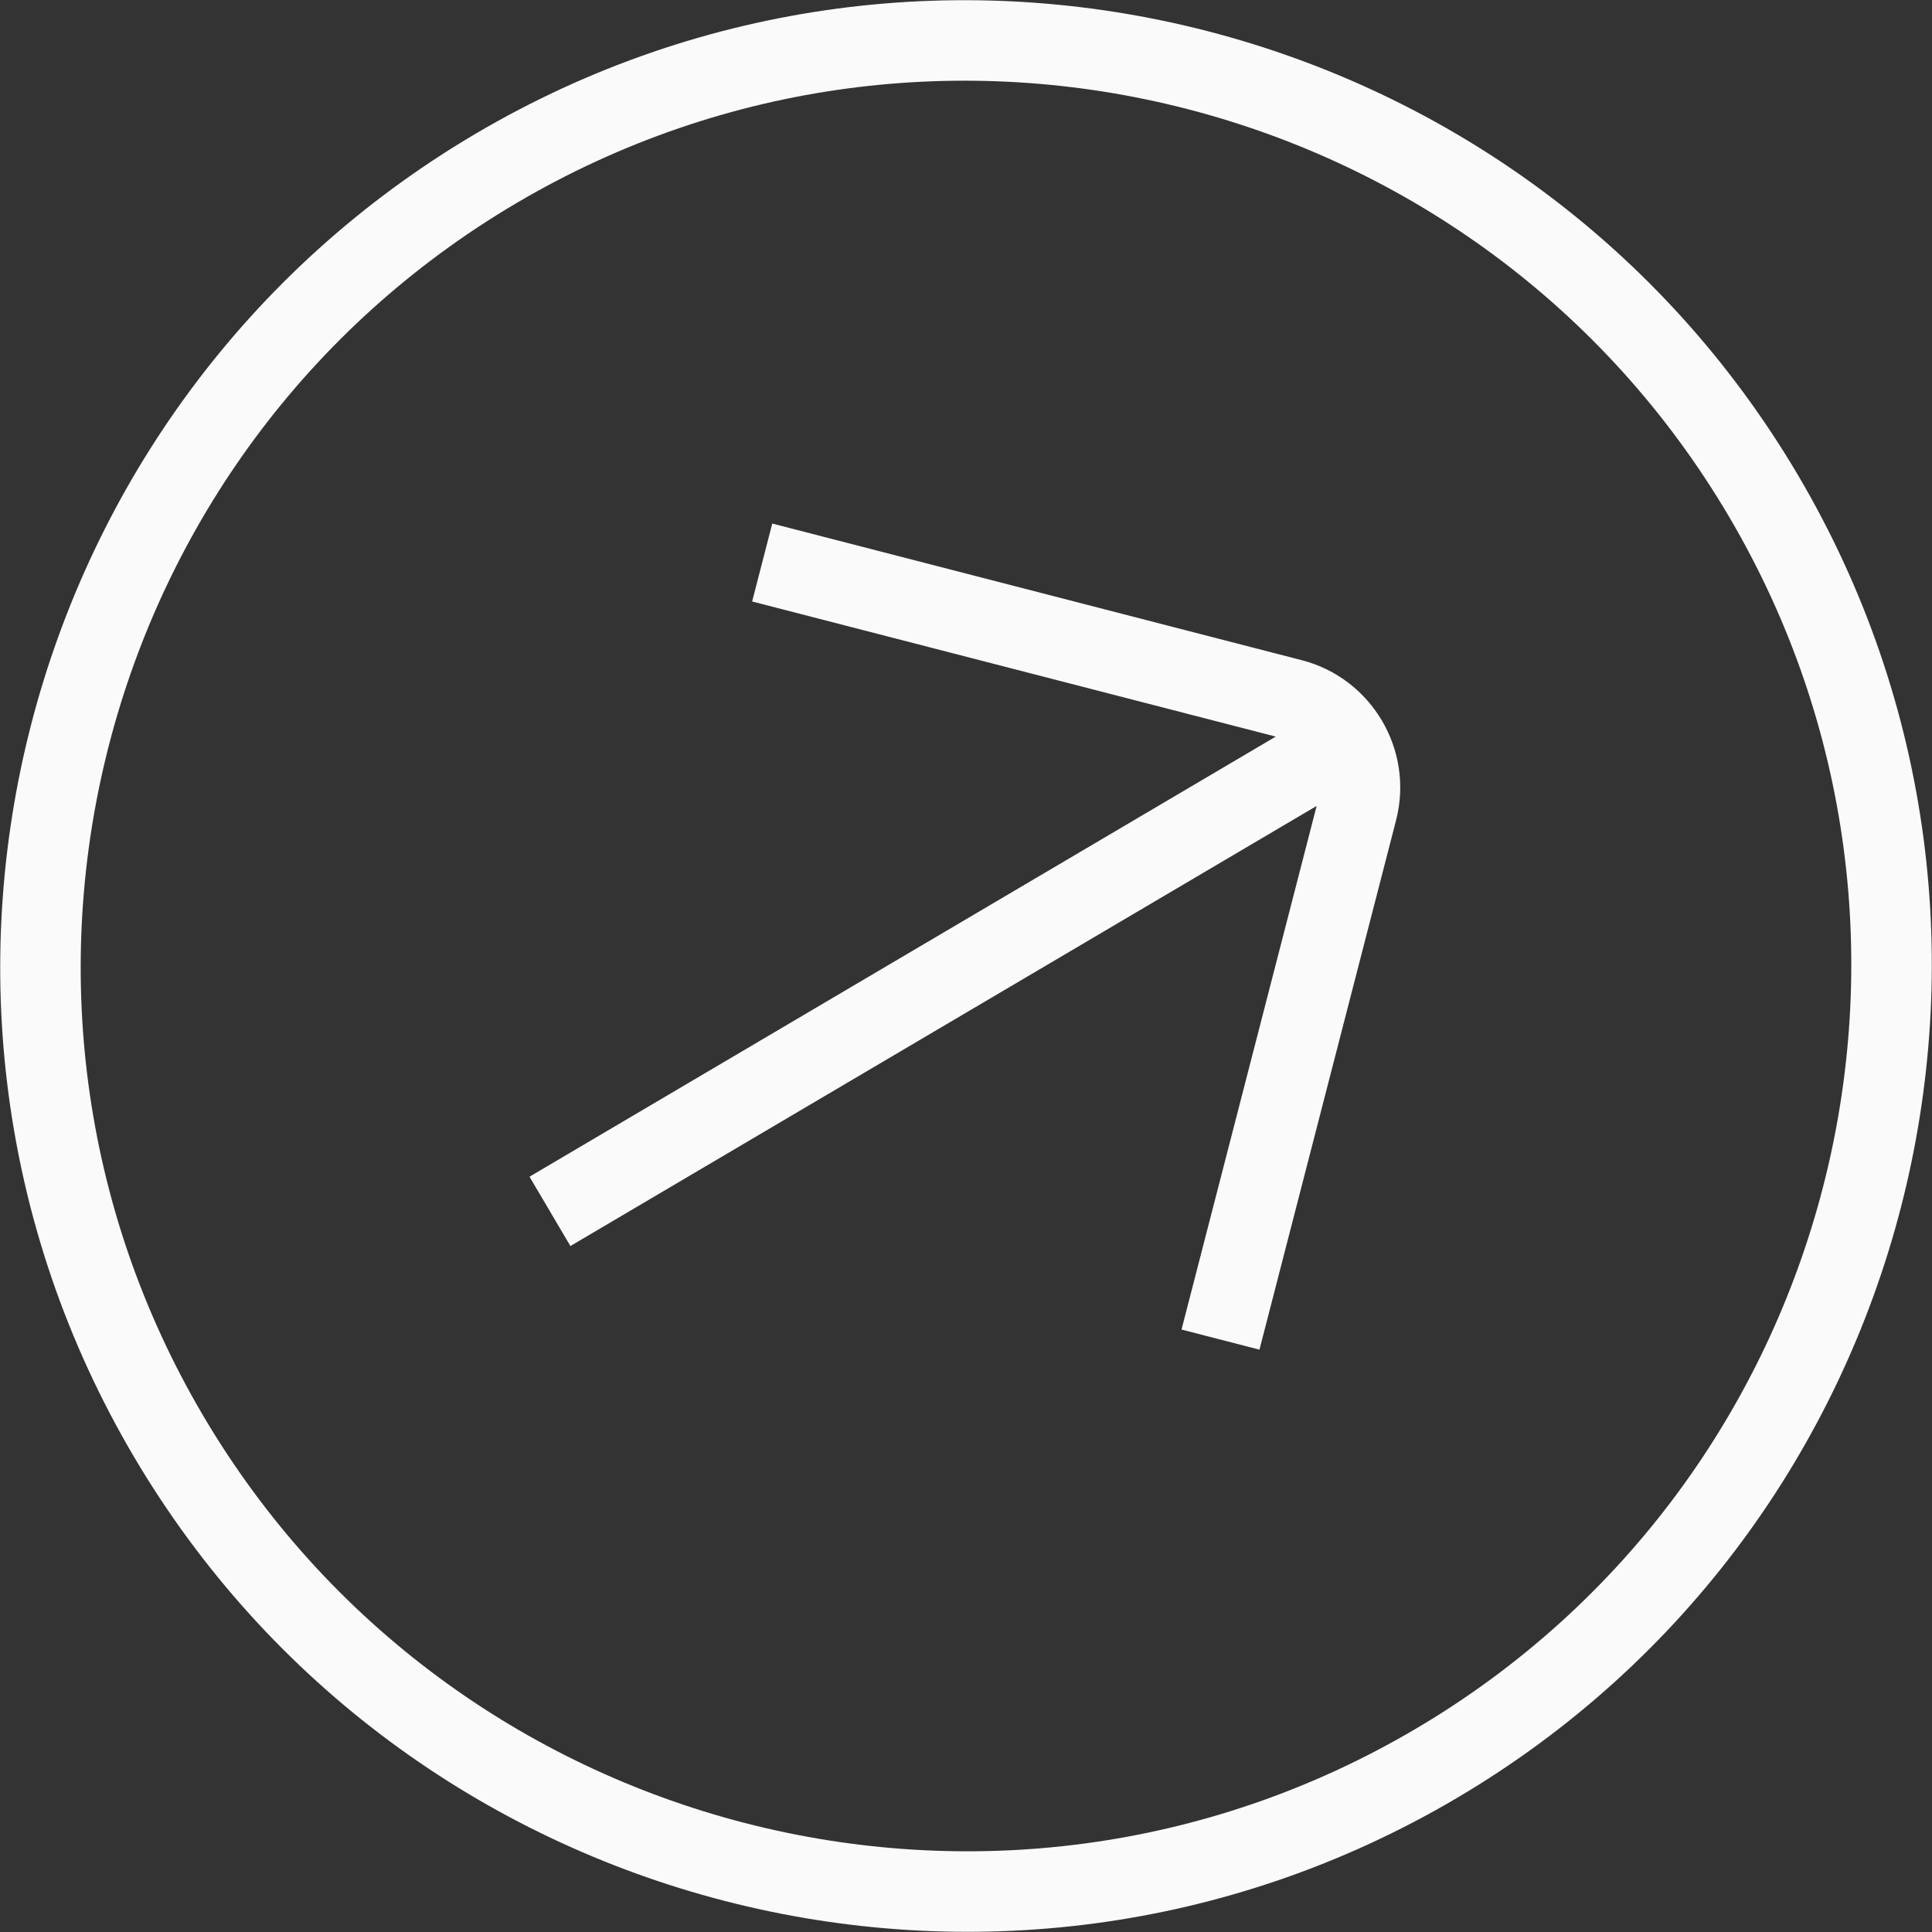 <svg xmlns="http://www.w3.org/2000/svg" width="160" height="160" fill="none"><rect width="100%" height="100%" fill="#333333" stroke="none"/><path d="M39.36 11.091C1.364 33.501-11.317 82.641 11.092 120.64c22.41 37.998 71.55 50.679 109.548 28.27 37.998-22.409 50.679-71.55 28.27-109.548C126.5 1.363 77.359-11.318 39.361 11.09zm77.893 132.076c-34.828 20.539-79.88 8.914-100.42-25.914-20.54-34.828-8.913-79.88 25.914-100.42 34.828-20.54 79.88-8.913 100.42 25.914 20.539 34.828 8.913 79.88-25.914 100.42zm-9.452-88.495c5.806 1.499 9.312 7.442 7.817 13.254l-11.315 43.847-6.454-1.666 11.19-43.363-61.8 36.447-3.387-5.742 61.8-36.447-43.363-11.19 1.666-6.454L107.8 54.673z" fill="#FAFAFA"></path></svg>